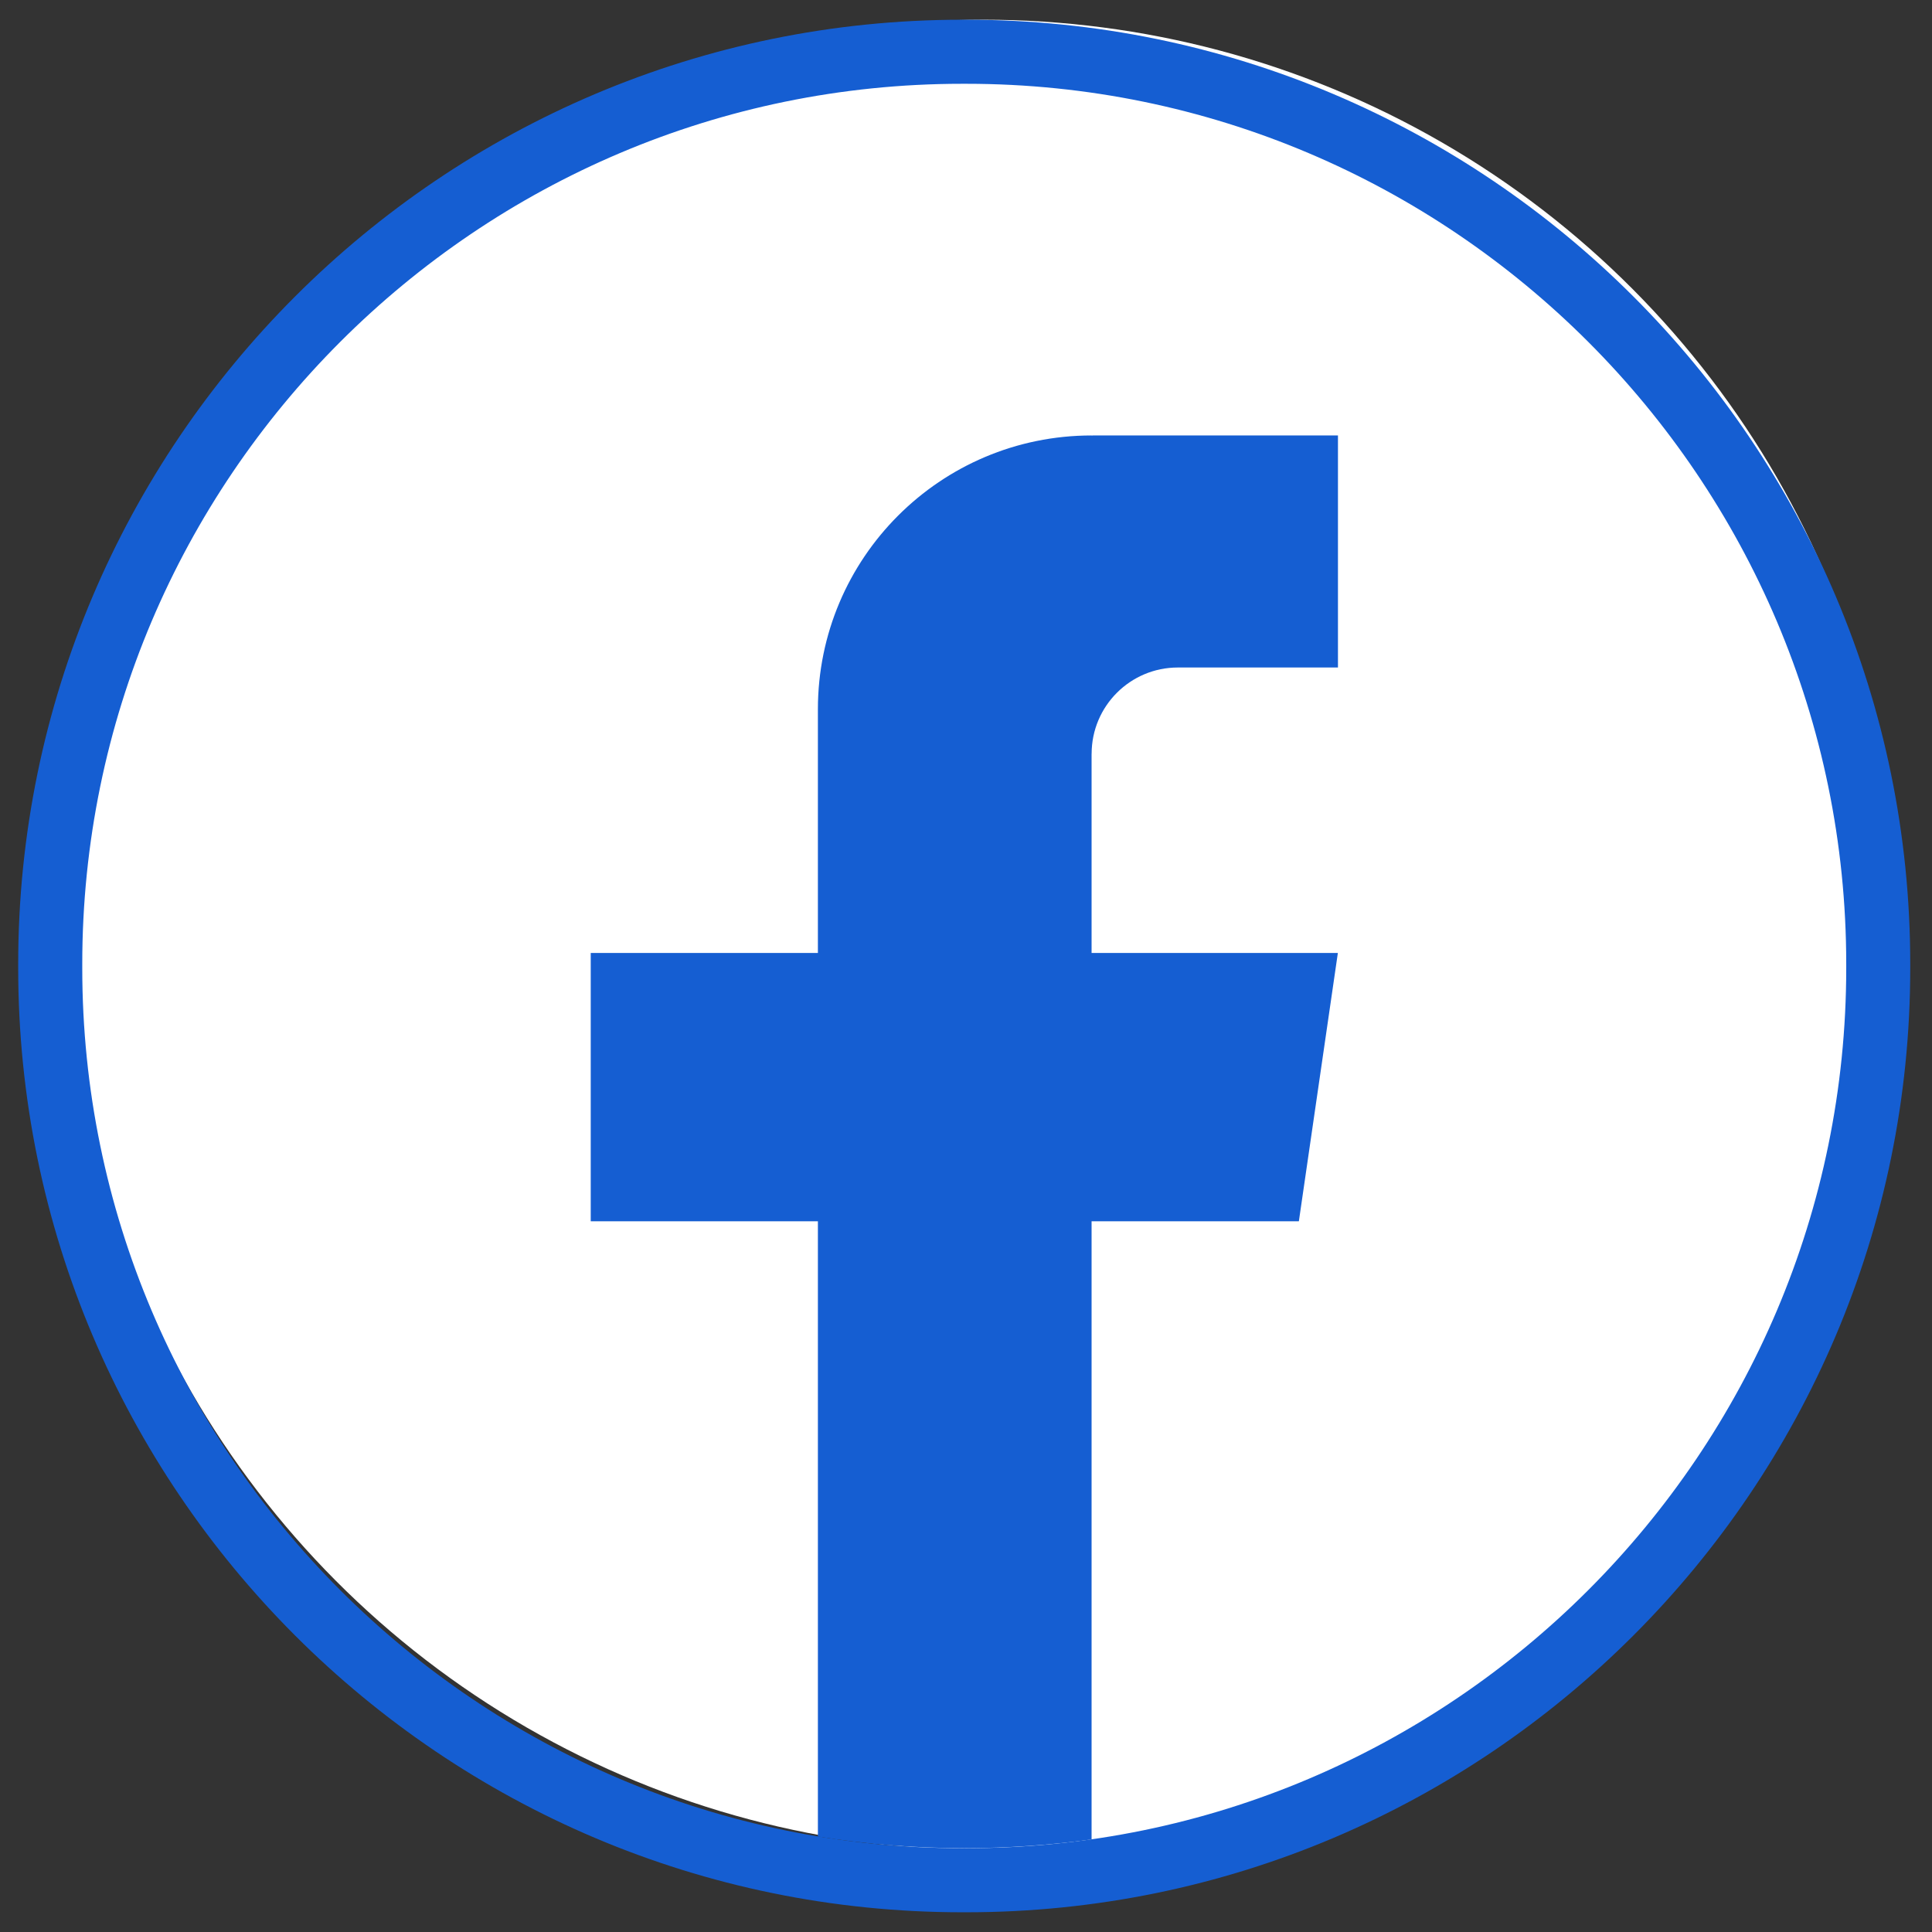 <svg width="38" height="38" viewBox="0 0 38 38" fill="none" xmlns="http://www.w3.org/2000/svg">
<rect x="0" y="0" width="38" height="38" fill="#333333" stroke="none"/>
<circle cx="19.358" cy="18.388" r="18" fill="white"/>
<path d="M19.006 37.612H18.924C8.687 37.612 0.358 29.281 0.358 19.041V18.959C0.358 8.719 8.687 0.388 18.924 0.388H19.006C29.244 0.388 37.572 8.719 37.572 18.959V19.041C37.572 29.281 29.244 37.612 19.006 37.612ZM18.924 1.648C9.381 1.648 1.618 9.413 1.618 18.959V19.041C1.618 28.587 9.381 36.352 18.924 36.352H19.006C28.549 36.352 36.313 28.587 36.313 19.041V18.959C36.313 9.413 28.549 1.648 19.006 1.648H18.924Z" fill="#155ED2"/>
<path d="M21.47 14.826V18.744H26.314L25.547 24.021H21.47V36.179C20.652 36.292 19.816 36.351 18.967 36.351C17.987 36.351 17.024 36.273 16.087 36.122V24.021H11.619V18.744H16.087V13.95C16.087 10.977 18.497 8.565 21.471 8.565V8.568C21.48 8.568 21.488 8.565 21.496 8.565H26.316V13.129H23.167C22.231 13.129 21.471 13.889 21.471 14.825L21.47 14.826Z" fill="#155ED2"/>
</svg>
